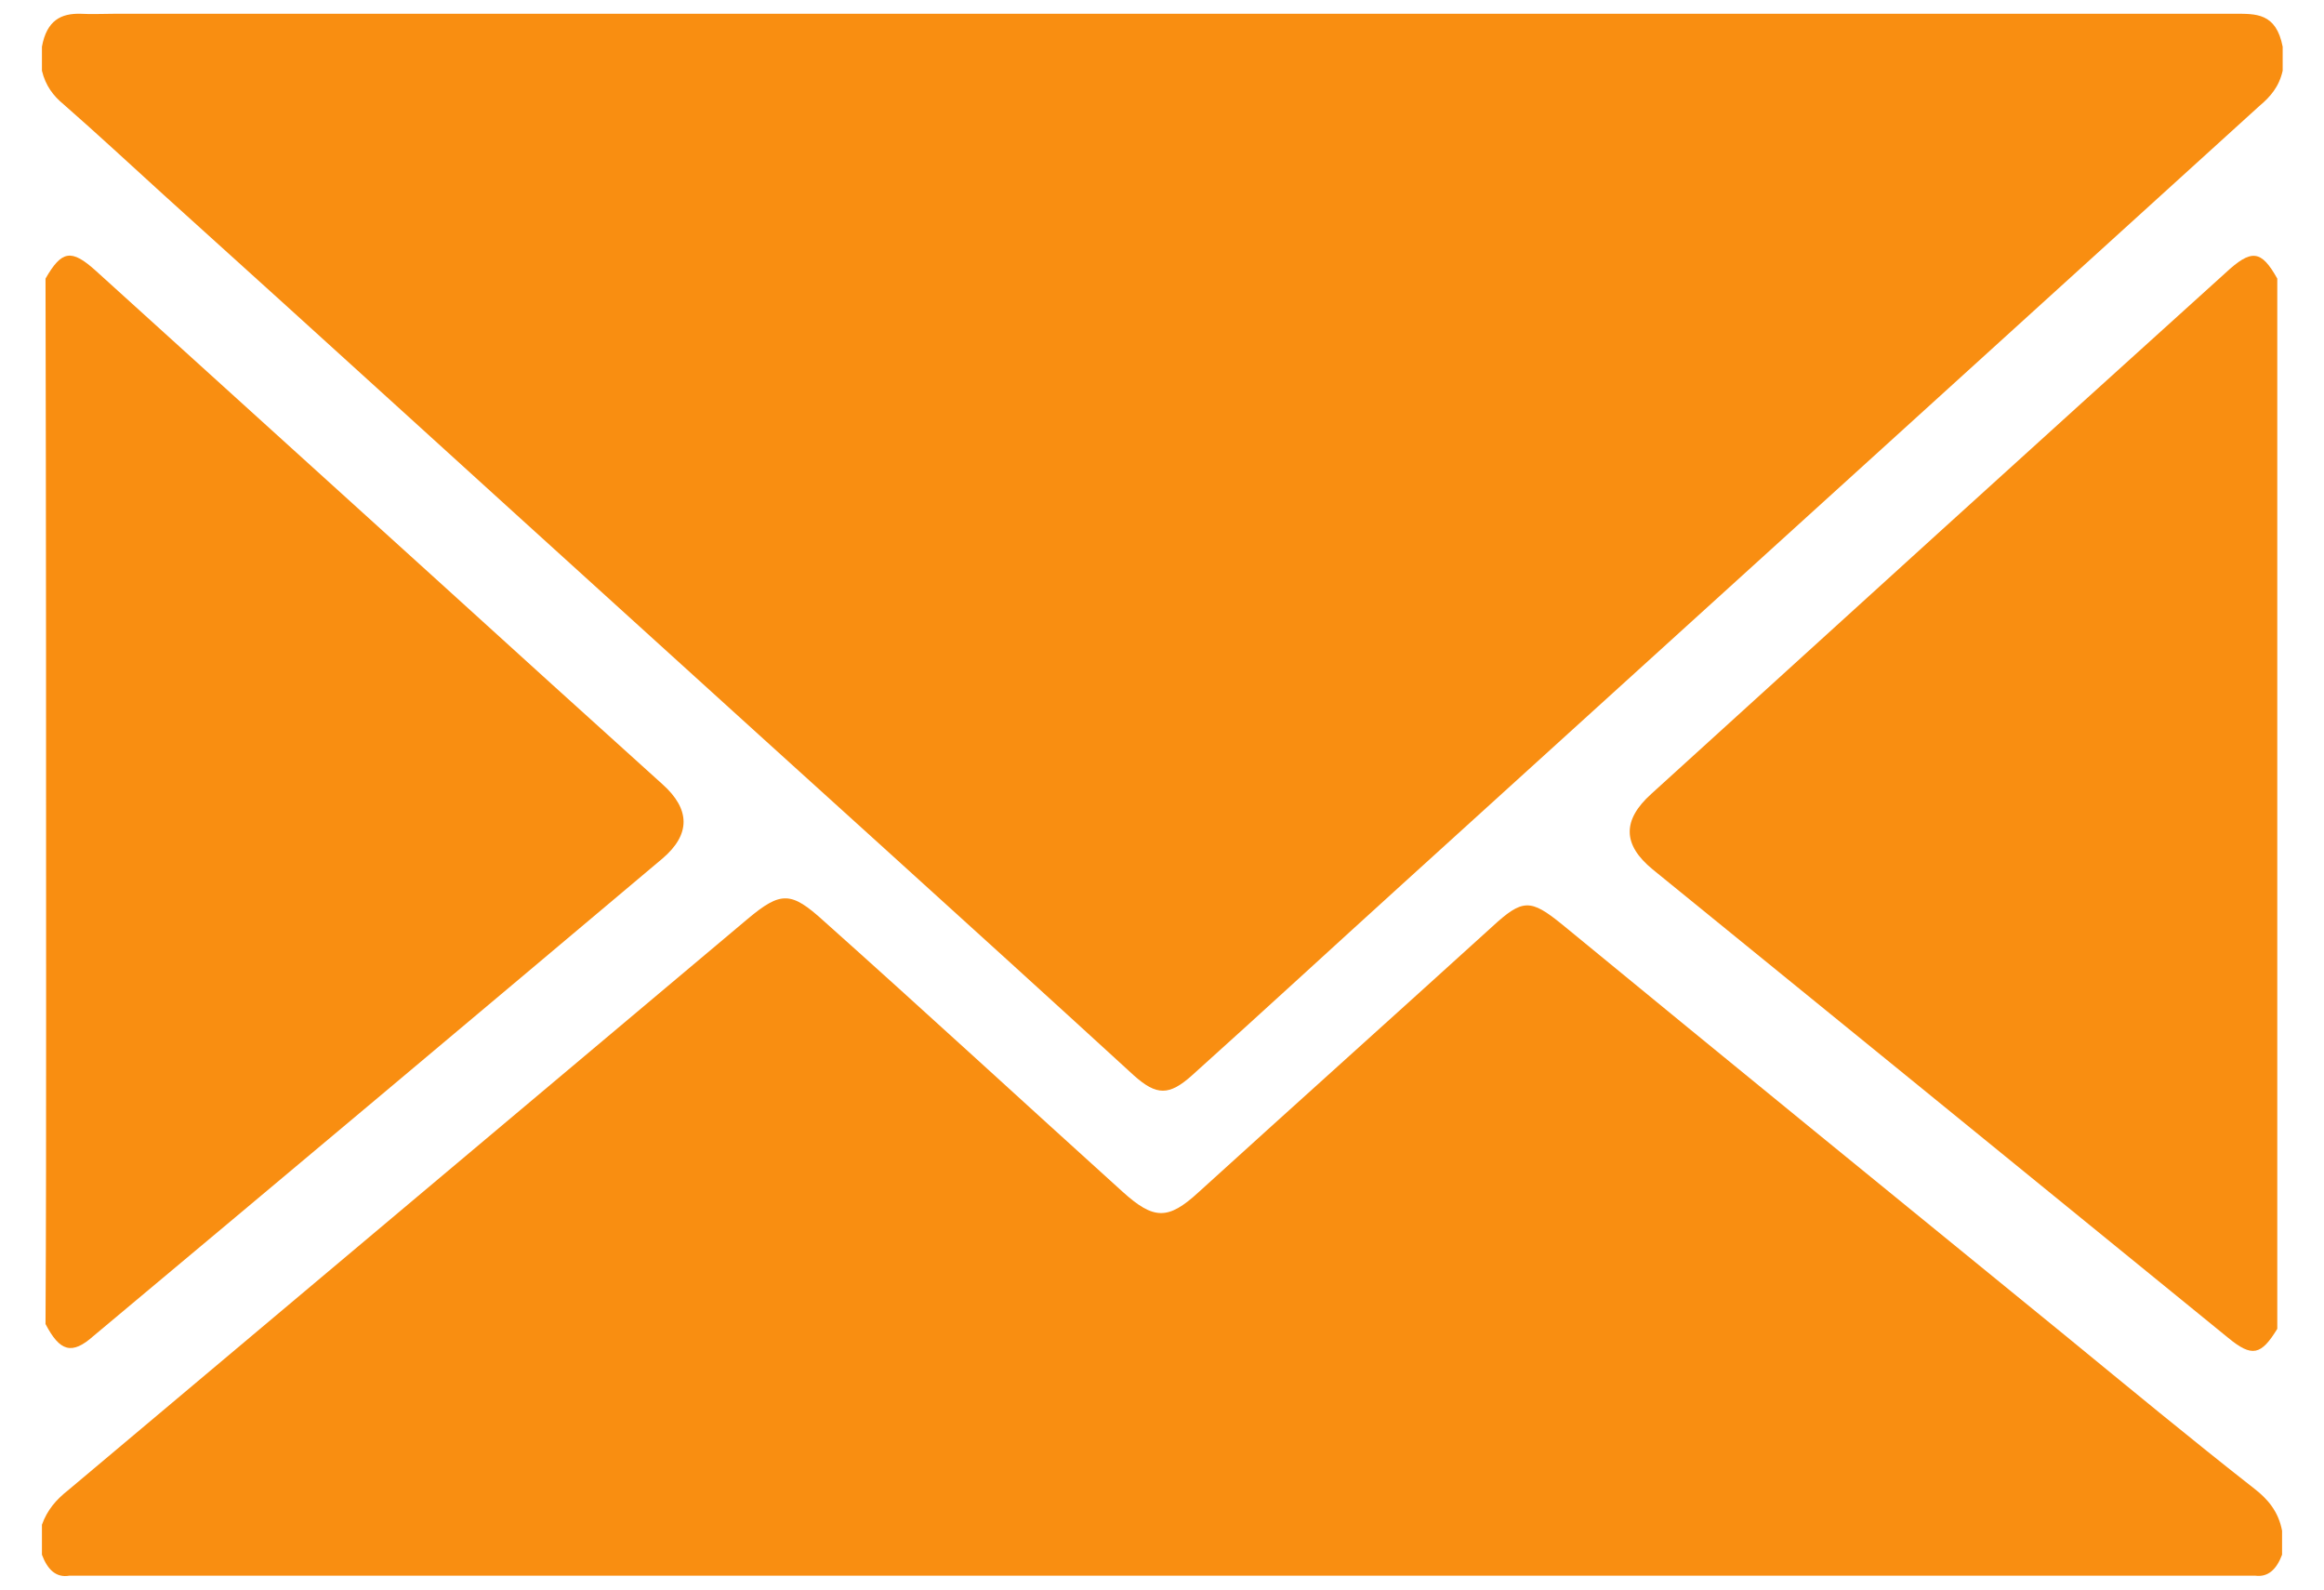 <?xml version="1.0" encoding="UTF-8"?>
<!-- Generator: Adobe Illustrator 24.0.1, SVG Export Plug-In . SVG Version: 6.00 Build 0)  -->
<svg xmlns="http://www.w3.org/2000/svg" xmlns:xlink="http://www.w3.org/1999/xlink" version="1.1" id="Capa_1" x="0px" y="0px" viewBox="0 0 388 265.4" style="enable-background:new 0 0 388 265.4;" xml:space="preserve">
<style type="text/css">
	.st0{fill:#F98E11;}
</style>
<g id="gU0bbP.tif">
	<g>
		<path class="st0" d="M7,11.8c0-1.3,0-2.7,0-4c0.8-4.4,3.2-5.6,6.5-5.5c1.8,0.1,3.7,0,5.5,0c118,0,236,0,354,0c3.6,0,7-0.2,8.1,5.5    c0,1.3,0,2.7,0,4c-0.6,2.7-2.1,4.4-3.9,5.9c-20.3,18.4-40.5,36.8-60.8,55.2c-27.4,24.9-54.8,49.7-82.2,74.6    c-11.8,10.7-23.4,21.4-35.2,32c-3.8,3.4-5.9,3.4-9.7,0c-27.4-25.1-55.1-50-82.6-75c-26.5-24-52.9-48.1-79.4-72    c-5.5-5-11.1-10.2-16.7-15.1C8.9,16,7.6,14.3,7,11.8z"></path>
		<path class="st0" d="M7,259.5c0-1.7,0-3.3,0-5c0.9-2.5,2.4-4.2,4.3-5.7C49.1,217,87,185.2,124.8,153.4c5.6-4.7,7.3-4.6,12.7,0.3    c16.7,14.9,33.3,30.2,49.9,45.2c5.2,4.7,7.6,4.8,12.7,0.1c16.3-14.8,32.7-29.5,49-44.3c5.1-4.7,6.4-4.7,11.7-0.4    c28,23,56,45.8,84.1,68.7c10.5,8.6,20.9,17.2,31.5,25.5c2.2,1.7,4,3.8,4.6,7c0,1.3,0,2.7,0,4c-0.9,2.4-2.3,3.8-4.5,3.5    c-121.7,0-243.3,0-364.9,0C9.3,263.4,7.9,261.9,7,259.5z"></path>
		<path class="st0" d="M380.2,46.5c0,58.4,0,116.8,0,175.3c-2.7,4.4-4.2,4.8-8.2,1.5c-17.9-14.6-35.9-29.2-53.8-43.8    c-14.1-11.5-28.2-22.9-42.3-34.4c-5-4.1-5.1-8.2-0.2-12.6c31.9-29,63.8-58,95.8-86.9C375.9,41.5,377.5,41.7,380.2,46.5z"></path>
		<path class="st0" d="M7.6,221c0.1-17.1,0.1-34.1,0.1-51.2c0-41.1,0-82.2-0.1-123.3c2.7-4.7,4.3-5,8.4-1.3    c19.2,17.4,38.3,34.7,57.5,52.1c12.3,11.2,24.7,22.4,37.1,33.6c4.7,4.2,4.7,8.4,0,12.4c-31.6,26.6-63.3,53.2-95,79.7    C12,226.2,10,225.6,7.6,221z"></path>
	</g>
</g>
</svg>
